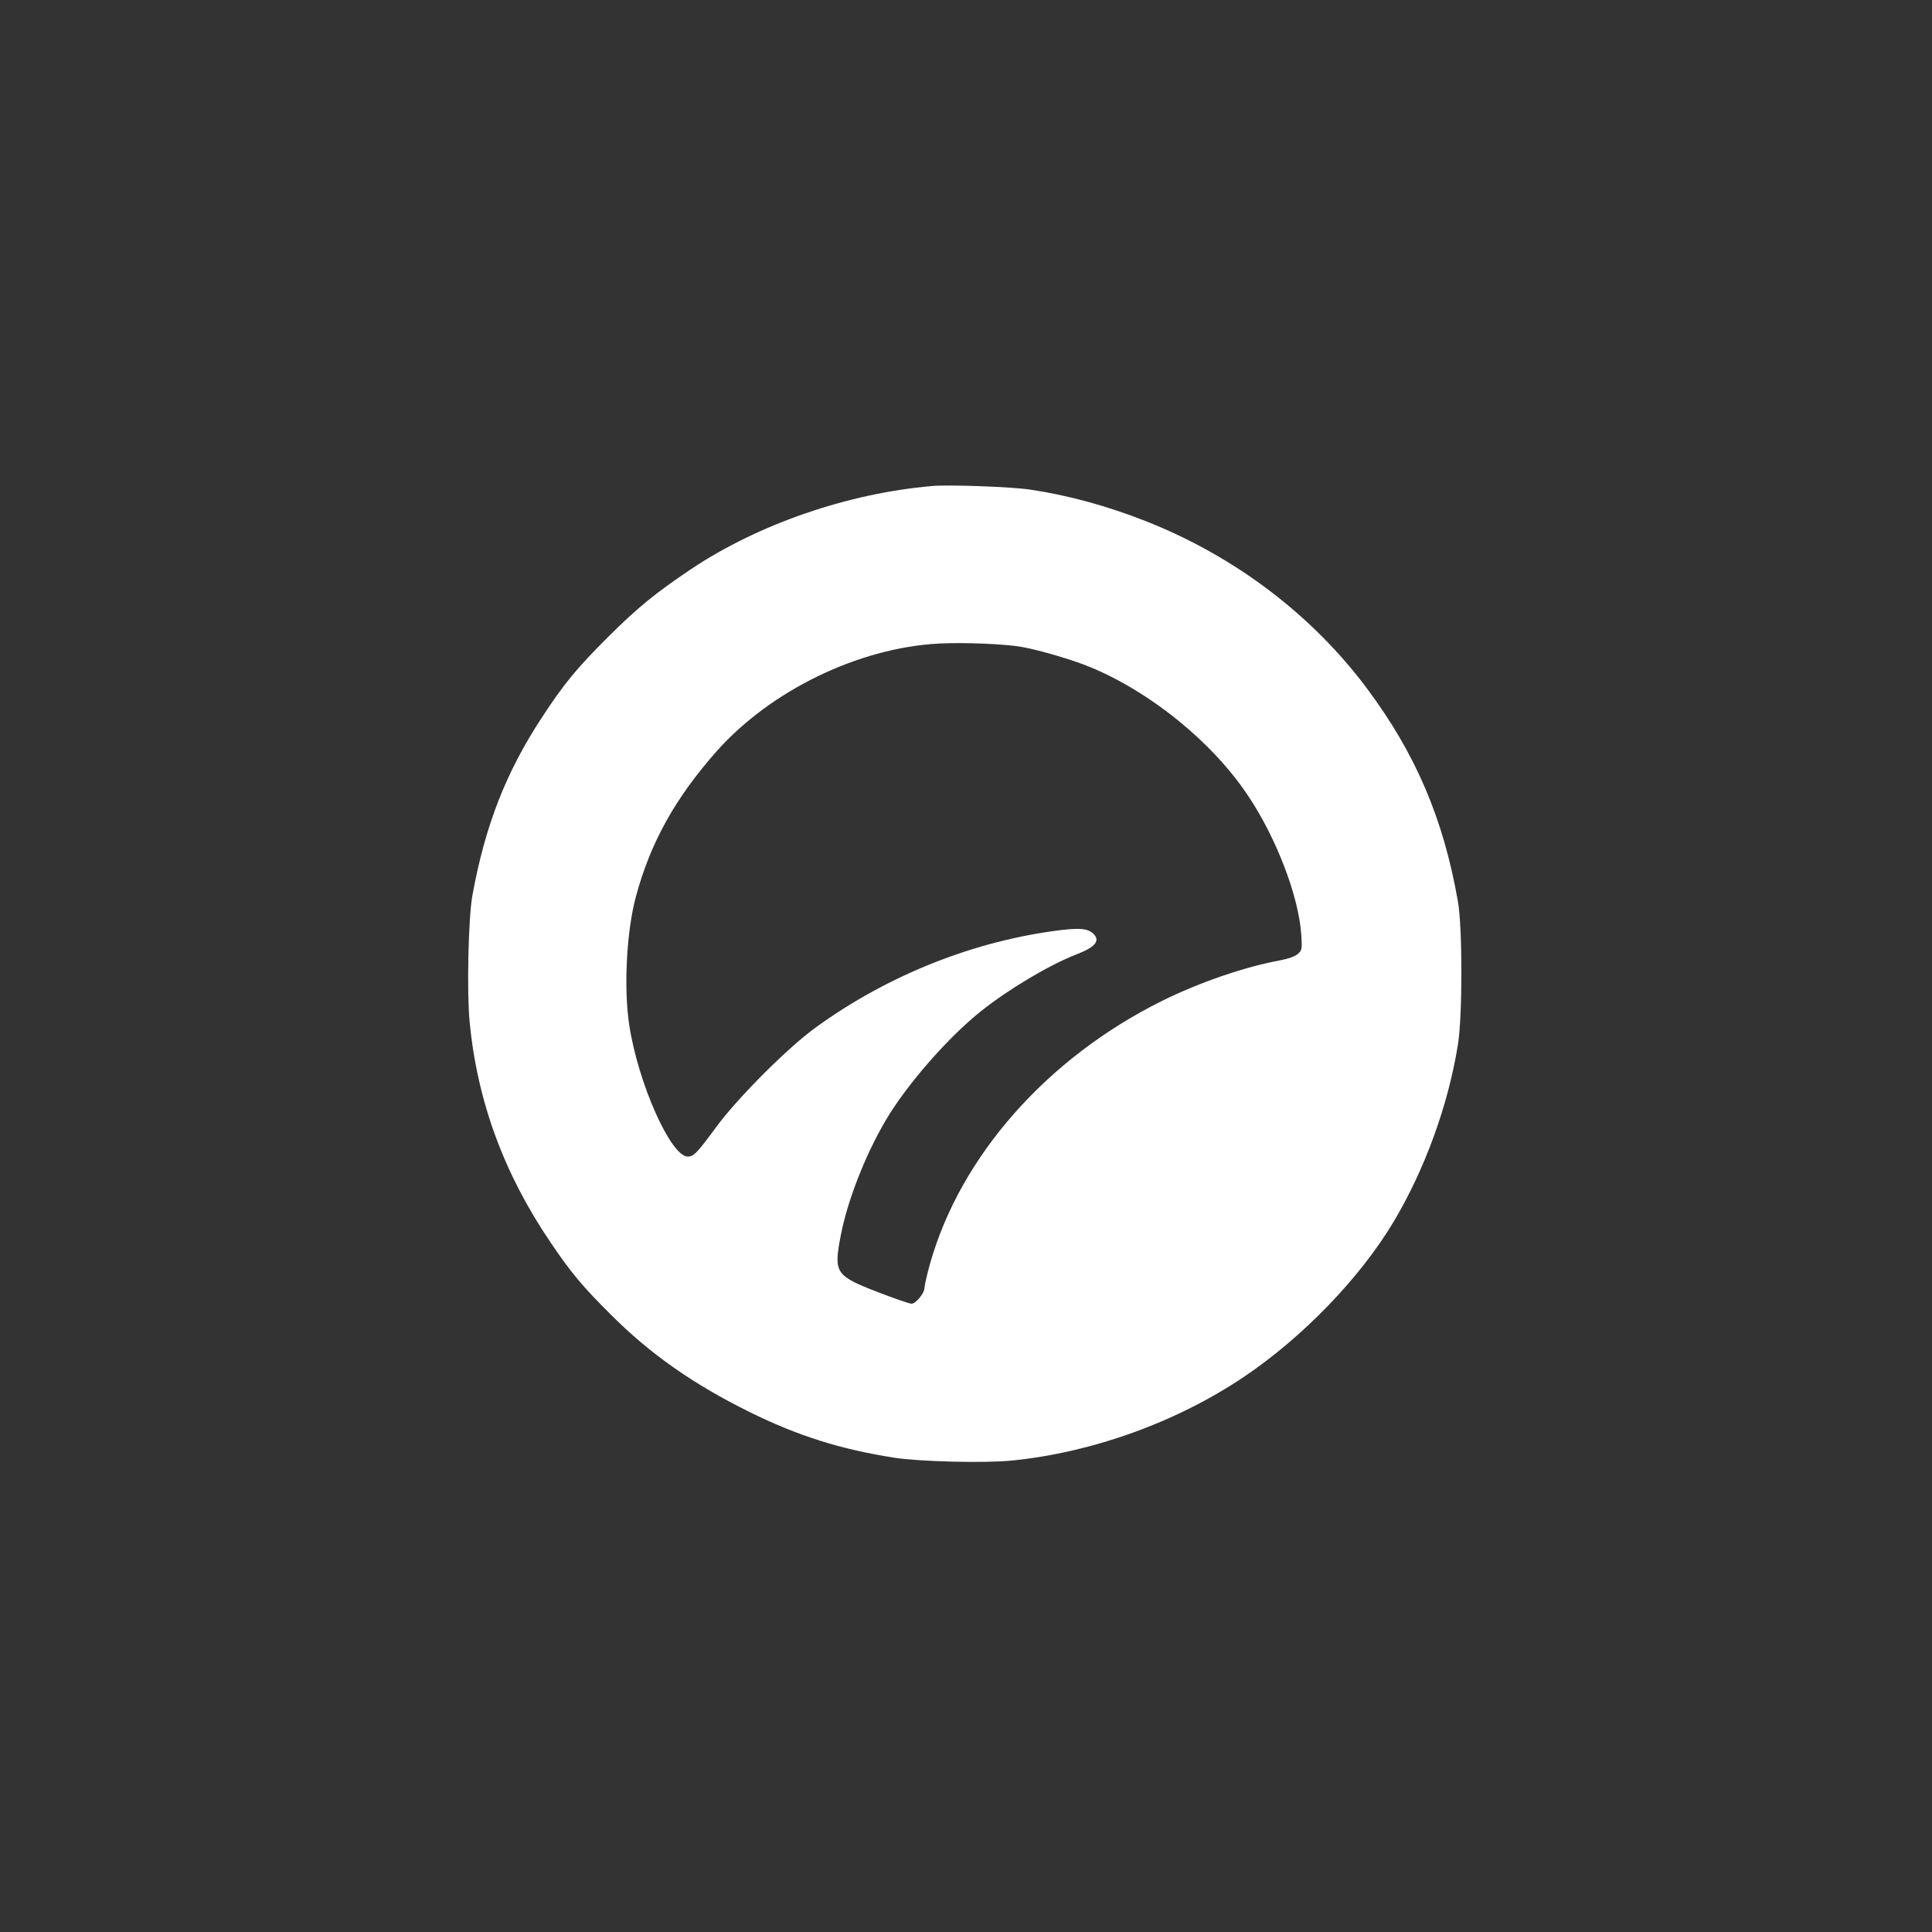 <?xml version="1.0" standalone="no"?>
<!DOCTYPE svg PUBLIC "-//W3C//DTD SVG 20010904//EN"
 "http://www.w3.org/TR/2001/REC-SVG-20010904/DTD/svg10.dtd">
<svg version="1.0" xmlns="http://www.w3.org/2000/svg"
 width="1024pt" height="1024pt" viewBox="0 0 1024 1024"
 preserveAspectRatio="xMidYMid meet">

<rect x="0" y="0" width="1024" height="1024" fill="#333333" stroke="none"/>

<g transform="translate(0,1024) scale(0.1,-0.1)"
fill="#ffffff" stroke="none">
<path d="M4940 7664 c-448 -39 -919 -202 -1275 -439 -192 -129 -284 -204 -441
-360 -167 -167 -233 -246 -352 -428 -191 -291 -301 -574 -368 -942 -22 -120
-30 -511 -15 -671 41 -421 181 -803 429 -1169 108 -160 170 -234 317 -380 209
-210 438 -371 740 -520 254 -125 477 -196 764 -241 135 -21 479 -30 626 -15
426 43 870 203 1226 442 314 211 619 527 797 826 164 276 287 613 339 934 25
151 25 623 0 763 -77 438 -224 781 -481 1126 -293 393 -705 704 -1176 889
-204 80 -408 136 -610 166 -102 15 -429 27 -520 19z m477 -853 c97 -18 268
-68 362 -107 321 -133 647 -398 835 -680 152 -226 270 -537 283 -739 5 -75 4
-81 -18 -101 -15 -13 -51 -26 -94 -34 -186 -34 -426 -116 -626 -215 -609 -302
-1069 -823 -1230 -1394 -16 -58 -29 -115 -29 -127 0 -28 -46 -84 -69 -84 -10
0 -92 28 -182 63 -221 86 -231 100 -193 298 35 184 130 427 239 612 111 188
330 439 505 578 144 115 362 245 504 300 104 40 130 74 89 112 -29 25 -66 29
-165 18 -459 -55 -923 -239 -1306 -518 -149 -108 -414 -374 -527 -528 -100
-136 -118 -155 -150 -155 -90 0 -264 392 -310 698 -30 196 -14 500 36 682 77
286 210 523 428 769 287 322 751 547 1176 570 137 7 350 -2 442 -18z"/>
</g>
</svg>
